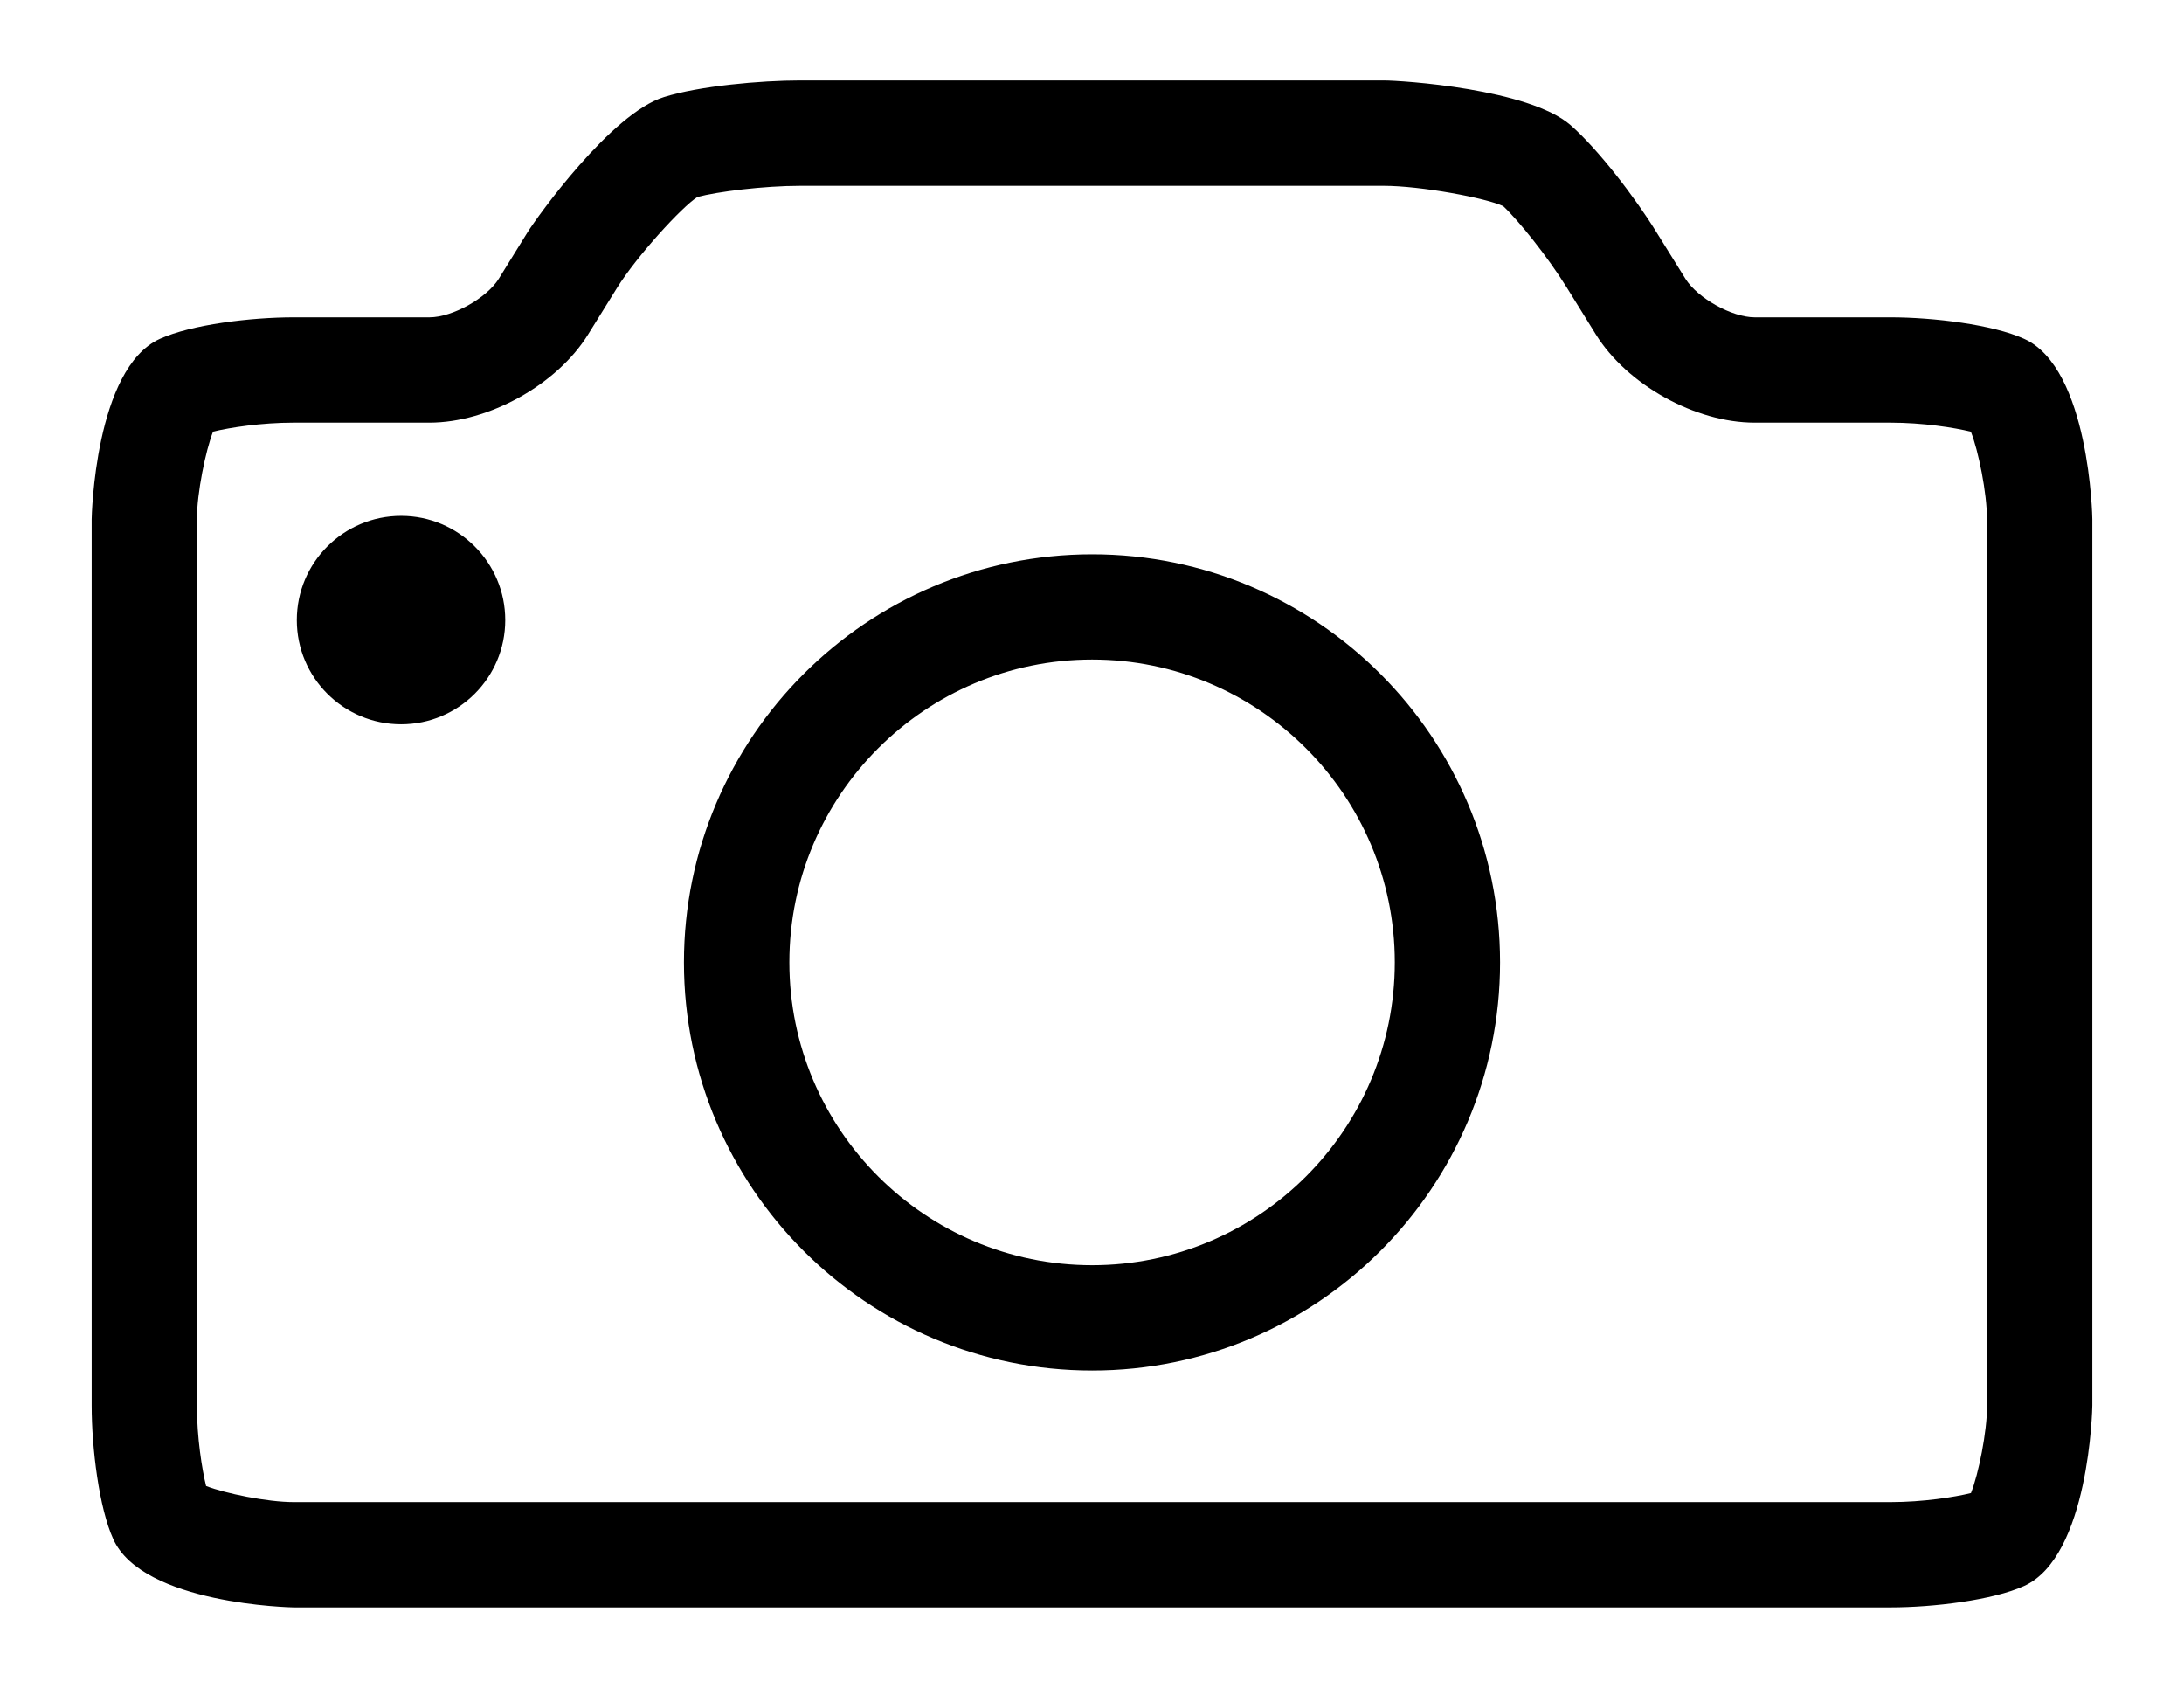 <?xml version="1.0" encoding="utf-8"?>
<!-- Generator: Adobe Illustrator 15.0.0, SVG Export Plug-In  -->
<!DOCTYPE svg PUBLIC "-//W3C//DTD SVG 1.1//EN" "http://www.w3.org/Graphics/SVG/1.1/DTD/svg11.dtd">
<svg version="1.1"
	 xmlns="http://www.w3.org/2000/svg" xmlns:xlink="http://www.w3.org/1999/xlink" xmlns:a="http://ns.adobe.com/AdobeSVGViewerExtensions/3.0/"
	 x="0px" y="0px" width="44px" height="34px" viewBox="-1.847 -1.621 44 34" enable-background="new -1.847 -1.621 44 34"
	 xml:space="preserve">
<defs>
</defs>
<path d="M20.156,9.545c-4.535,0-8.224,3.688-8.224,8.221c0,4.535,3.688,8.221,8.224,8.221c4.532,0,8.218-3.686,8.218-8.221
	C28.374,13.232,24.688,9.545,20.156,9.545z M20.156,23.865c-3.363,0-6.1-2.736-6.1-6.1s2.736-6.1,6.1-6.1
	c3.36,0,6.097,2.736,6.097,6.1S23.517,23.865,20.156,23.865z M8.332,10.871c0,1.158-0.94,2.098-2.098,2.098
	c-1.16,0-2.101-0.939-2.101-2.098c0-1.16,0.94-2.1,2.101-2.1C7.392,8.771,8.332,9.711,8.332,10.871z M38.93,5.203
	c-0.627-0.285-1.828-0.432-2.689-0.432h-2.736c-0.463,0-1.151-0.387-1.395-0.775l-0.586-0.941c-0.422-0.686-1.175-1.672-1.731-2.156
	C28.951,0.166,26.388,0,26.03,0H14.279c-0.809,0-2.045,0.113-2.748,0.334C10.465,0.662,8.974,2.75,8.783,3.055L8.2,3.996
	C7.957,4.385,7.266,4.771,6.806,4.771H4.069c-0.861,0-2.06,0.146-2.692,0.432C0.059,5.795,0,8.809,0,8.838v17.854
	c0,0.861,0.149,2.061,0.434,2.689c0.592,1.318,3.604,1.377,3.636,1.377H36.24c0.861,0,2.063-0.146,2.689-0.43
	c1.321-0.596,1.377-3.607,1.377-3.637V8.838C40.307,8.809,40.251,5.795,38.93,5.203z M38.186,26.691
	c0,0.533-0.173,1.383-0.325,1.764c-0.331,0.082-0.97,0.182-1.62,0.182H4.069c-0.53,0-1.386-0.176-1.764-0.324
	c-0.082-0.334-0.185-0.971-0.185-1.621V8.838c0-0.529,0.176-1.383,0.325-1.764C2.78,6.992,3.419,6.893,4.069,6.893h2.736
	c1.192,0,2.569-0.764,3.196-1.777l0.586-0.943c0.39-0.627,1.301-1.627,1.617-1.826c0.398-0.107,1.336-0.225,2.074-0.225H26.03
	c0.741,0,2.068,0.246,2.408,0.41c0.302,0.281,0.894,1.016,1.283,1.643l0.583,0.941c0.63,1.014,2.004,1.777,3.199,1.777h2.736
	c0.65,0,1.289,0.1,1.62,0.182c0.152,0.381,0.325,1.234,0.325,1.764V26.691z"/>
</svg>
